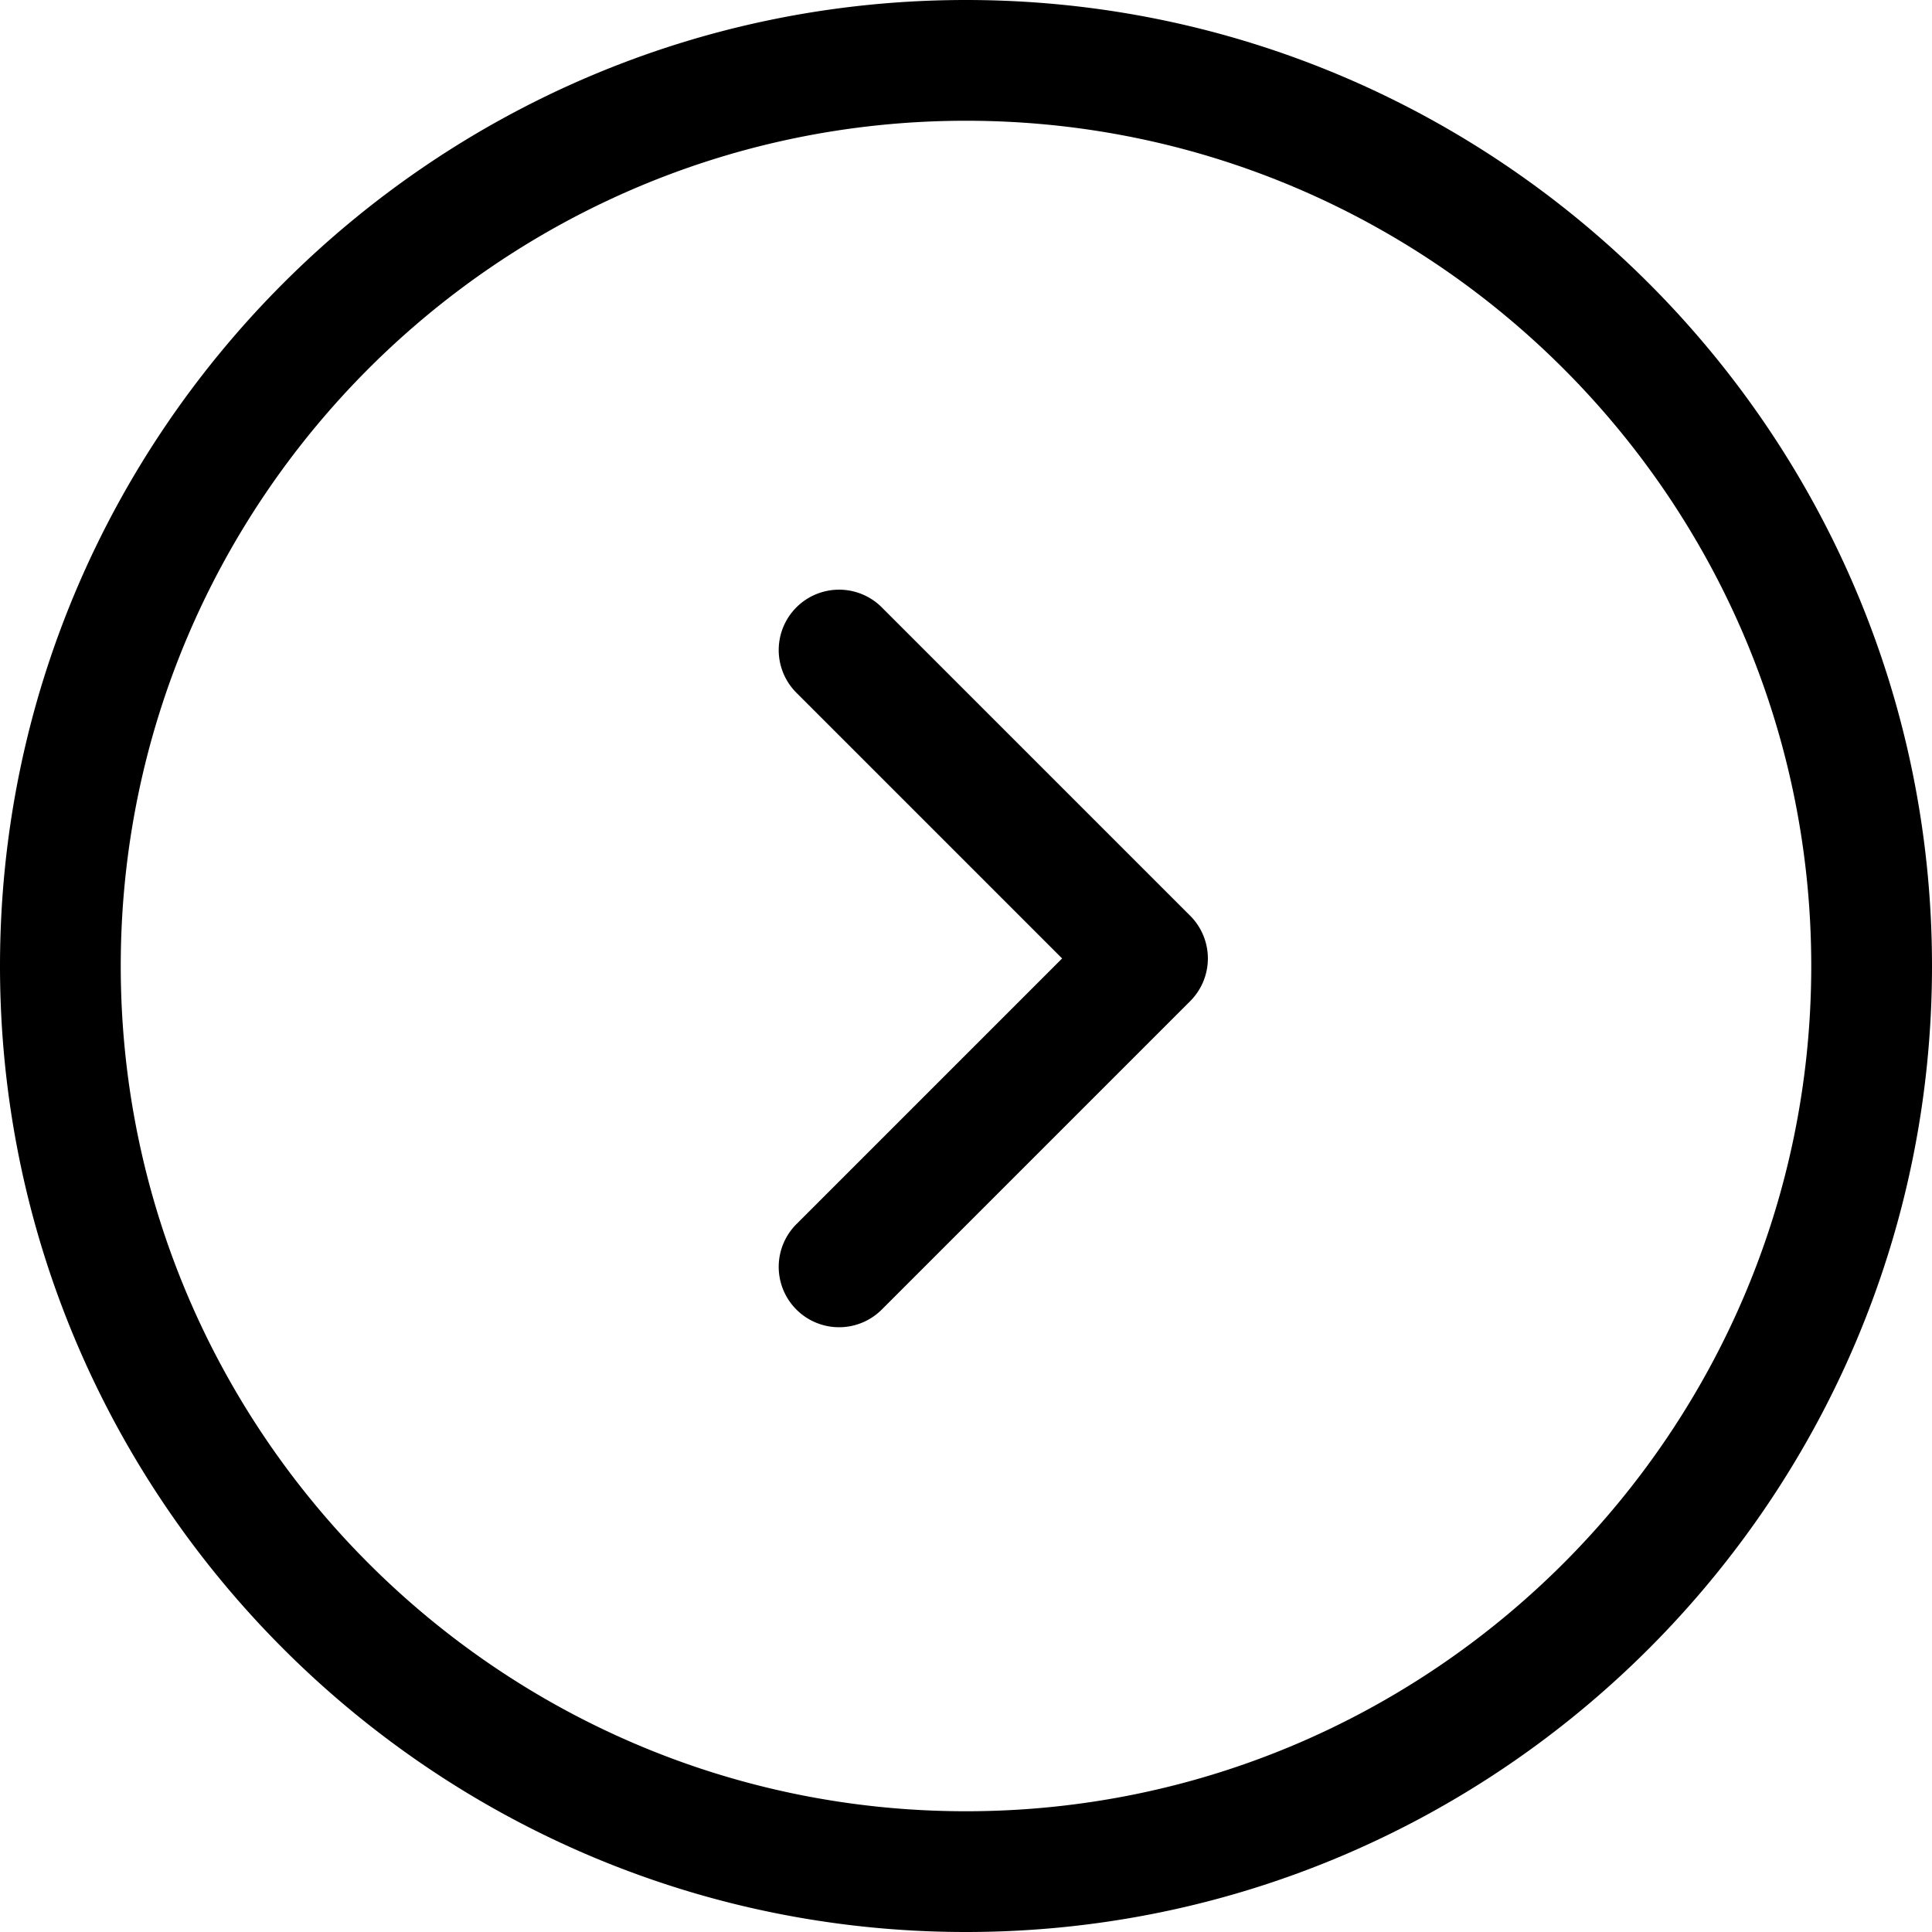 <svg id="Layer_1" height="512" viewBox="0 0 512 512" width="512" xmlns="http://www.w3.org/2000/svg" data-name="Layer 1"><path d="m315.412 242.687a16 16 0 0 1 0 22.626l-81.8 81.8a16 16 0 0 1 -22.627-22.627l70.487-70.486-70.486-70.485a16 16 0 0 1 22.627-22.627zm196.588 13.313c0 141.159-114.841 256-256 256s-256-114.841-256-256 114.842-256 256-256 256 114.841 256 256zm-32 0c0-123.514-100.486-224-224-224s-224 100.486-224 224 100.486 224 224 224 224-100.486 224-224z"/></svg>